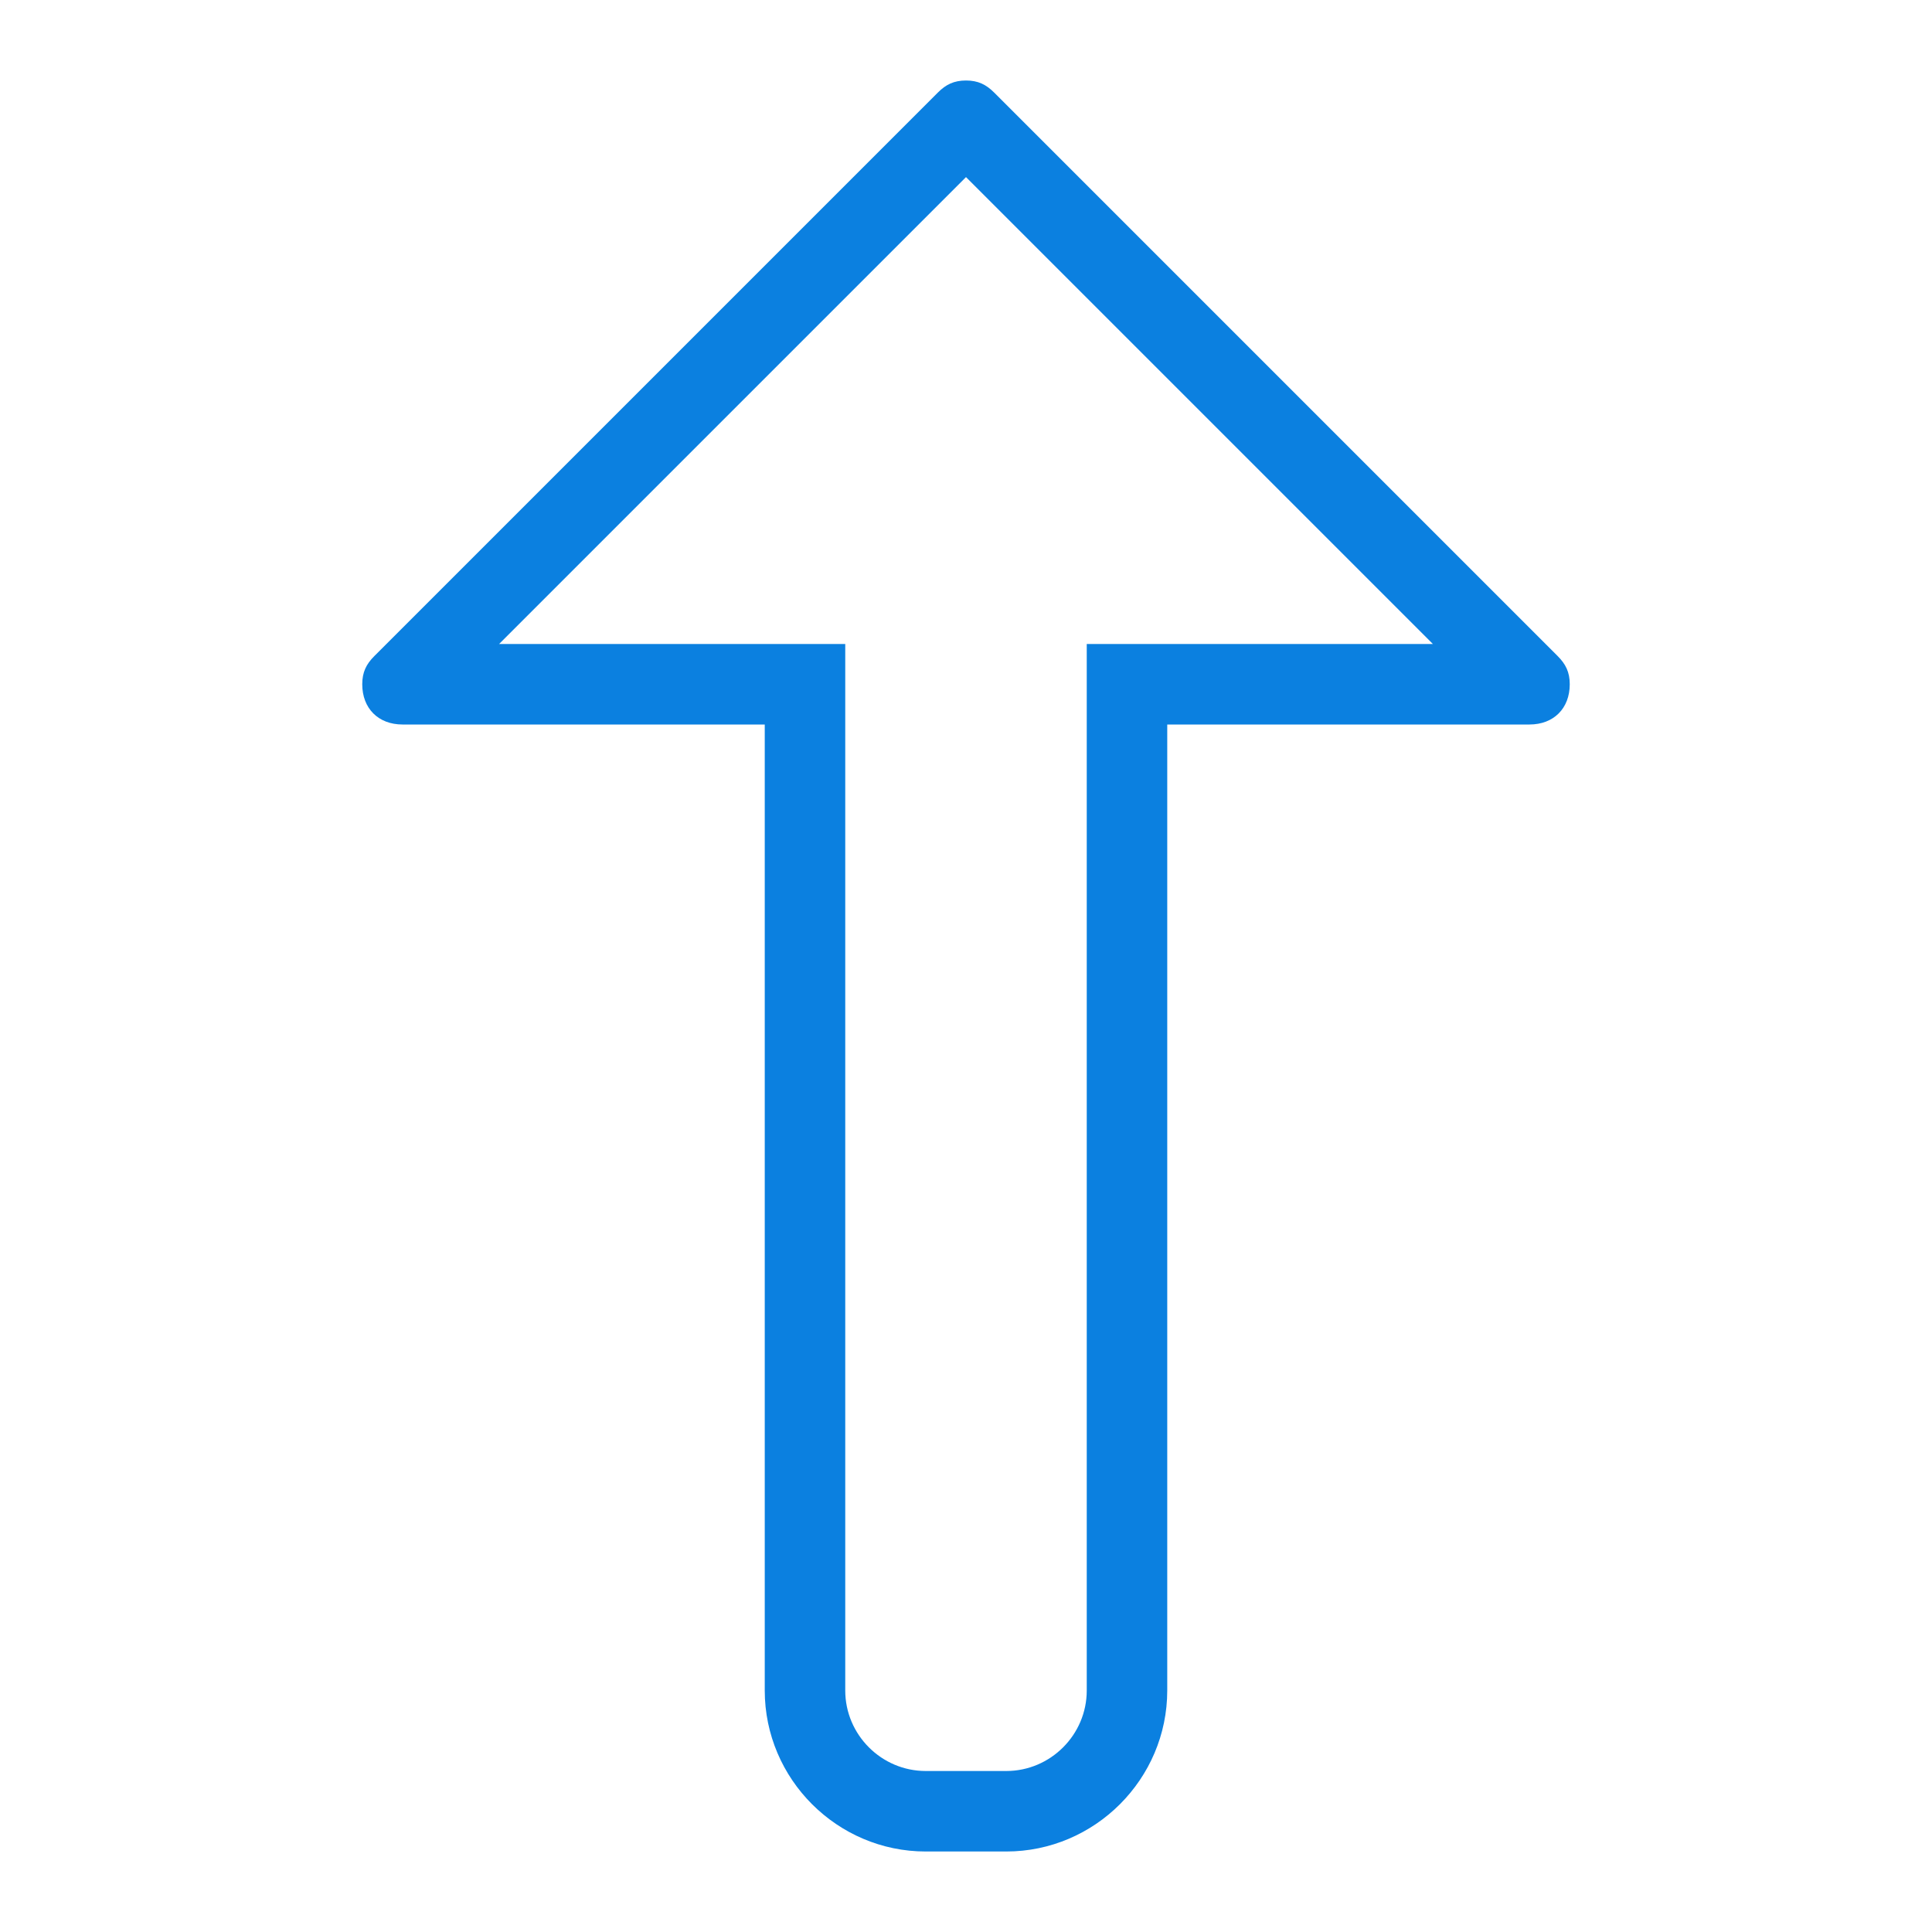 <?xml version="1.0" standalone="no"?><!DOCTYPE svg PUBLIC "-//W3C//DTD SVG 1.1//EN" "http://www.w3.org/Graphics/SVG/1.1/DTD/svg11.dtd"><svg t="1753500104338" class="icon" viewBox="0 0 1024 1024" version="1.1" xmlns="http://www.w3.org/2000/svg" p-id="7829" xmlns:xlink="http://www.w3.org/1999/xlink" width="200" height="200"><path d="M825.6 347.733l-298.667-298.667C522.667 44.8 518.4 42.667 512 42.667c-6.4 0-10.667 2.133-14.933 6.4l-298.667 298.667C194.133 352 192 356.267 192 362.667c0 12.8 8.533 21.333 21.333 21.333l192 0 0 512c0 46.933 38.4 85.333 85.333 85.333l42.667 0c46.933 0 85.333-38.4 85.333-85.333L618.667 384l192 0c12.8 0 21.333-8.533 21.333-21.333C832 356.267 829.867 352 825.6 347.733zM576 341.333l0 554.667c0 23.467-19.2 42.667-42.667 42.667l-42.667 0c-23.467 0-42.667-19.2-42.667-42.667L448 341.333l-183.467 0L512 93.867 759.467 341.333 576 341.333z" fill="#0B80E0" p-id="7830"></path></svg>